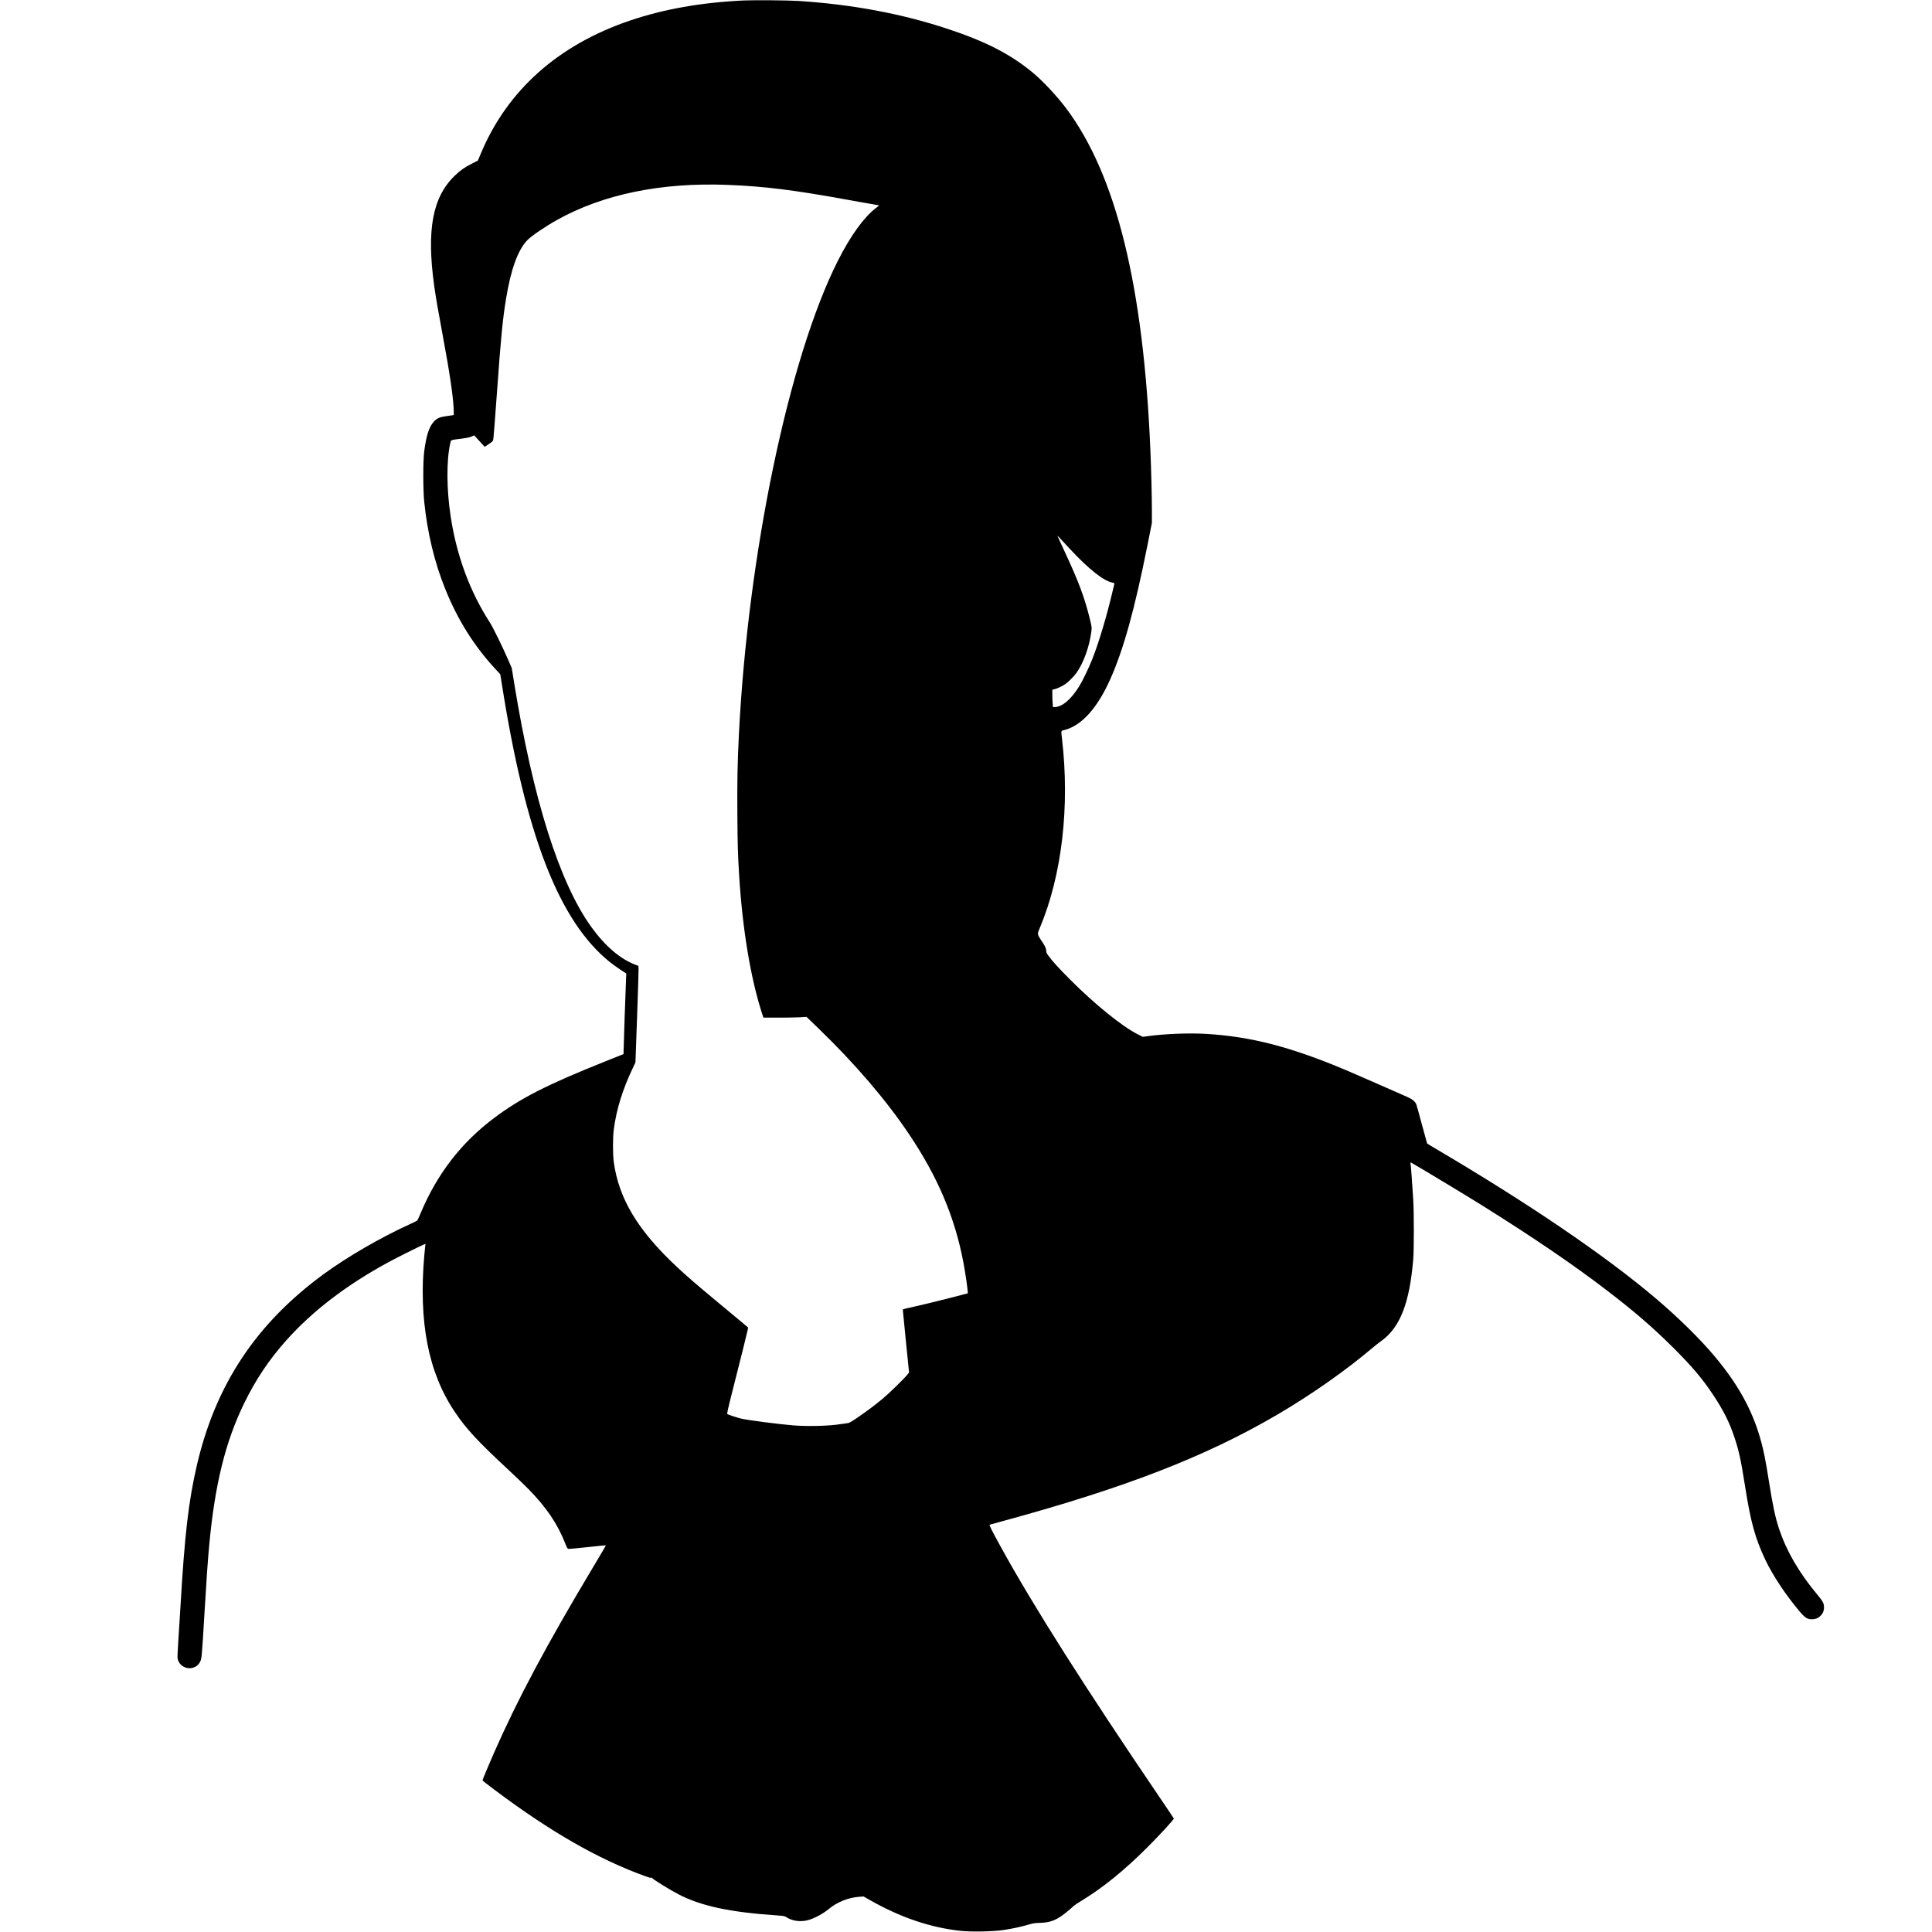 <?xml version="1.0" standalone="no"?>
<!DOCTYPE svg PUBLIC "-//W3C//DTD SVG 20010904//EN"
 "http://www.w3.org/TR/2001/REC-SVG-20010904/DTD/svg10.dtd">
<svg version="1.0" xmlns="http://www.w3.org/2000/svg"
 width="4096pt" height="4096pt" viewBox="0 0 4096 4096"
 preserveAspectRatio="xMidYMid meet">
<g transform="translate(0,4096) scale(0.1,-0.1)"
fill="#000000" stroke="none">
<path d="M15765 40950 c-903 -43 -1696 -184 -2415 -428 -1518 -516 -2595
-1477 -3156 -2817 l-63 -150 -119 -60 c-162 -82 -248 -142 -365 -254 -477
-456 -607 -1149 -441 -2346 33 -236 77 -492 180 -1045 158 -844 233 -1372 234
-1627 l0 -62 -32 -5 c-18 -3 -82 -12 -141 -21 -130 -18 -186 -44 -251 -116
-101 -112 -158 -291 -203 -634 -25 -196 -25 -800 0 -1055 68 -672 219 -1296
451 -1868 265 -654 609 -1200 1065 -1692 l97 -105 33 -205 c504 -3203 1210
-5025 2286 -5893 55 -44 157 -118 226 -164 l127 -82 -4 -83 c-7 -127 -54
-1501 -54 -1567 l0 -58 -407 -163 c-1214 -485 -1788 -778 -2341 -1195 -697
-525 -1203 -1181 -1552 -2010 -35 -82 -68 -155 -74 -161 -6 -7 -78 -42 -161
-80 -612 -278 -1313 -684 -1820 -1054 -1431 -1047 -2291 -2340 -2689 -4045
-179 -770 -261 -1475 -351 -3020 -14 -236 -34 -567 -46 -735 -11 -168 -18
-322 -15 -344 24 -150 178 -246 327 -203 70 21 121 64 154 131 31 64 36 112
90 1026 44 740 69 1099 101 1445 118 1277 342 2187 739 3001 245 504 527 926
896 1339 555 622 1279 1176 2168 1657 170 93 653 334 744 372 l39 16 -6 -38
c-3 -20 -13 -116 -21 -212 -122 -1414 85 -2477 645 -3310 242 -362 488 -627
1145 -1237 154 -143 345 -327 425 -409 374 -383 608 -728 770 -1138 42 -106
51 -121 73 -124 14 -2 197 15 407 38 210 23 384 40 386 38 2 -2 -119 -209
-269 -458 -996 -1664 -1607 -2810 -2114 -3965 -107 -242 -233 -546 -233 -560
0 -6 111 -94 248 -196 1188 -892 2203 -1474 3196 -1834 101 -36 131 -43 137
-33 7 10 9 10 9 -2 0 -20 377 -254 565 -351 486 -251 1090 -380 2099 -448 140
-10 151 -12 195 -41 119 -76 289 -100 441 -61 137 34 333 139 458 244 165 139
413 238 634 253 l97 7 126 -72 c650 -371 1295 -590 1935 -657 237 -24 687 -15
910 19 191 29 357 65 523 113 101 30 135 35 245 38 237 6 368 62 602 259 52
44 104 89 115 101 11 12 79 57 150 100 461 279 921 652 1415 1146 263 263 562
589 556 606 -3 7 -128 194 -279 416 -1607 2366 -2701 4091 -3384 5333 -202
368 -256 475 -241 480 7 2 130 36 273 75 2600 708 4293 1364 5810 2250 723
422 1469 945 2040 1430 50 43 129 104 175 137 401 286 604 802 682 1738 16
193 16 981 0 1255 -17 288 -51 750 -58 778 -5 24 -4 24 53 -9 161 -91 1190
-712 1483 -896 1070 -670 1912 -1243 2615 -1781 600 -459 990 -797 1421 -1226
414 -415 615 -653 849 -1006 223 -337 345 -583 455 -919 89 -271 130 -460 220
-1031 117 -744 214 -1091 427 -1540 160 -336 434 -748 728 -1096 110 -130 162
-164 253 -164 76 0 126 17 176 62 59 51 86 111 86 190 -1 87 -20 125 -141 270
-390 468 -650 915 -809 1388 -82 246 -133 482 -215 1000 -30 195 -73 443 -95
550 -159 785 -471 1411 -1050 2105 -314 376 -779 833 -1265 1245 -1080 914
-2701 2015 -4687 3184 -81 47 -149 90 -152 94 -2 4 -52 185 -111 402 -58 217
-111 409 -118 425 -24 62 -82 110 -190 158 -380 169 -1134 498 -1292 565
-1180 498 -2025 717 -2980 773 -352 21 -866 1 -1218 -47 l-118 -16 -103 51
c-328 163 -914 636 -1441 1165 -239 240 -370 383 -459 505 -37 51 -46 71 -46
105 0 50 -31 114 -105 218 -29 43 -59 95 -65 116 -11 35 -9 46 38 157 466
1113 635 2566 467 4005 -21 179 -26 163 55 184 362 93 696 465 969 1077 283
636 515 1475 788 2839 l94 475 0 285 c-1 302 -14 823 -31 1230 -145 3500 -724
5857 -1788 7275 -191 254 -486 570 -697 747 -476 397 -1006 670 -1830 941
-970 319 -2015 514 -3150 587 -220 14 -941 20 -1160 10z m-335 -3910 c787 -31
1399 -108 2565 -320 209 -38 438 -79 510 -90 71 -12 131 -23 133 -24 1 -2 -31
-29 -72 -60 -252 -193 -535 -586 -801 -1112 -1039 -2054 -1907 -6210 -2100
-10049 -30 -605 -38 -1014 -32 -1725 5 -659 10 -797 37 -1250 70 -1154 249
-2222 497 -2970 l18 -55 315 0 c173 0 379 4 457 8 l141 9 254 -245 c772 -745
1441 -1526 1924 -2248 608 -907 965 -1751 1148 -2709 48 -251 105 -660 92
-660 -3 0 -124 -31 -268 -70 -249 -66 -768 -192 -1000 -242 -60 -12 -108 -27
-108 -33 -1 -5 29 -308 66 -672 l67 -662 -39 -48 c-75 -91 -380 -389 -509
-497 -165 -138 -349 -276 -553 -415 -137 -93 -168 -110 -209 -114 -26 -2 -91
-12 -143 -20 -235 -39 -690 -51 -995 -27 -306 24 -988 113 -1120 146 -74 18
-265 81 -284 93 -11 7 5 83 88 412 222 877 339 1346 345 1384 l7 40 -163 137
c-90 75 -325 271 -523 435 -399 331 -618 520 -829 718 -823 770 -1225 1439
-1333 2215 -23 171 -23 526 1 705 57 422 187 840 402 1292 l56 118 34 950 c19
523 33 983 32 1024 l-3 73 -60 23 c-326 122 -651 401 -943 808 -672 936 -1229
2697 -1627 5142 l-55 340 -67 155 c-119 277 -328 704 -400 816 -421 654 -700
1407 -827 2234 -89 579 -93 1194 -11 1558 19 81 -9 70 240 102 114 15 175 28
214 46 l54 24 66 -72 c36 -40 86 -95 112 -122 l45 -49 87 58 c94 63 93 60 102
170 3 39 12 147 20 240 8 94 33 424 55 735 78 1097 117 1495 186 1920 103 637
255 1056 458 1262 86 88 376 285 621 422 976 547 2216 802 3625 746z m7253
-7718 c409 -439 717 -681 910 -716 29 -6 37 -11 33 -24 -3 -9 -19 -78 -37
-152 -128 -543 -291 -1089 -434 -1450 -63 -161 -200 -448 -266 -555 -174 -287
-370 -455 -529 -455 l-37 0 -6 83 c-4 45 -7 127 -7 183 l0 100 49 13 c64 16
157 61 228 109 65 44 180 161 235 237 152 213 277 562 317 888 9 73 7 87 -29
236 -116 475 -239 805 -544 1459 -80 172 -146 316 -146 320 0 4 17 -11 37 -33
20 -22 122 -131 226 -243z"/>
</g>
</svg>

